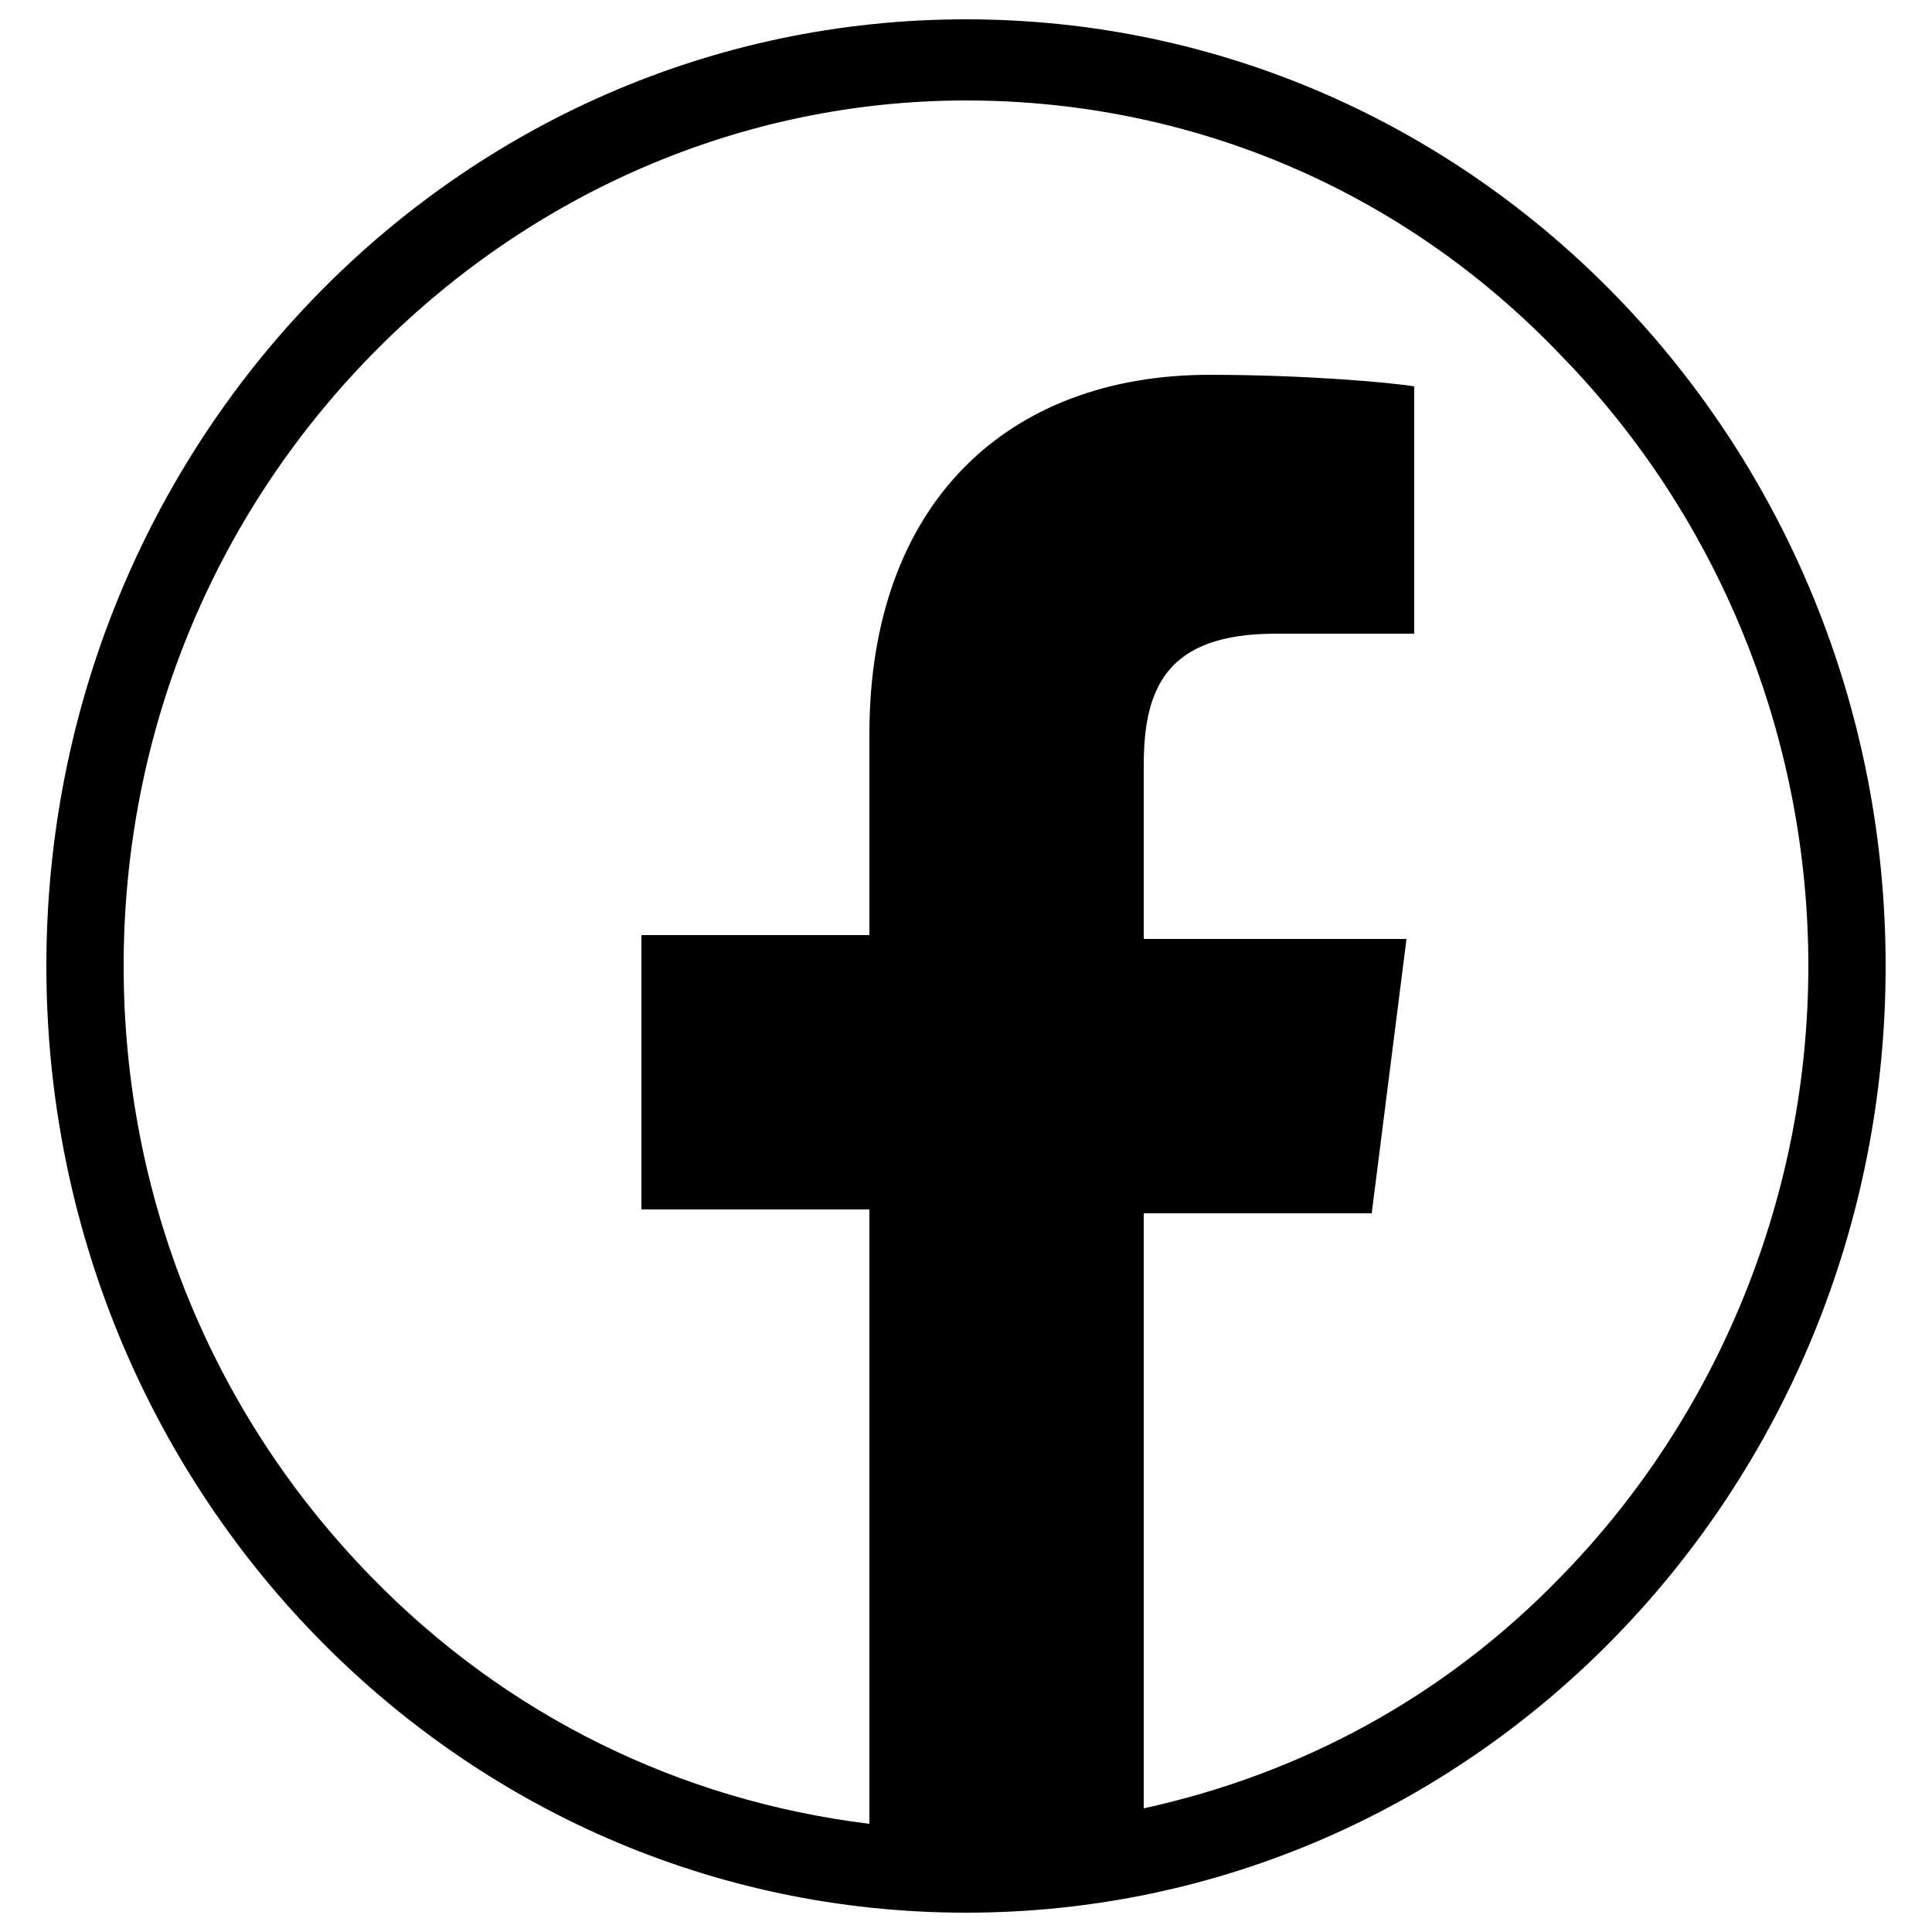 <?xml version="1.0" encoding="utf-8"?>
<!-- Generator: Adobe Illustrator 23.0.1, SVG Export Plug-In . SVG Version: 6.00 Build 0)  -->
<svg version="1.1" id="Layer_1" xmlns="http://www.w3.org/2000/svg" xmlns:xlink="http://www.w3.org/1999/xlink" x="0px" y="0px"
	 viewBox="0 0 50 50" style="enable-background:new 0 0 50 50;" xml:space="preserve">
<style type="text/css">
	.st0{fill:#000000;}
</style>
<path class="st0" d="M25,0.5C11.8,0.5,1.2,11.5,1.2,25S11.8,49.5,25,49.5s23.8-11,23.8-24.5S38.2,0.5,25,0.5z M40.4,40.8
	c-3,3.1-6.7,5.1-10.8,6V31.4h5.9l0.9-7.1h-6.8v-4.5c0-2,0.6-3.4,3.4-3.4h3.6V10c-0.6-0.1-2.8-0.3-5.3-0.3c-5.2,0-8.8,3.3-8.8,9.3
	v5.2h-5.9v7.1h5.9v15.9c-4.9-0.6-9.4-2.8-12.9-6.4C5.5,36.6,3.2,31,3.2,25S5.5,13.4,9.6,9.2S19.2,2.6,25,2.6s11.3,2.3,15.4,6.6
	c4.1,4.2,6.4,9.9,6.4,15.8S44.5,36.6,40.4,40.8z"/>
</svg>
